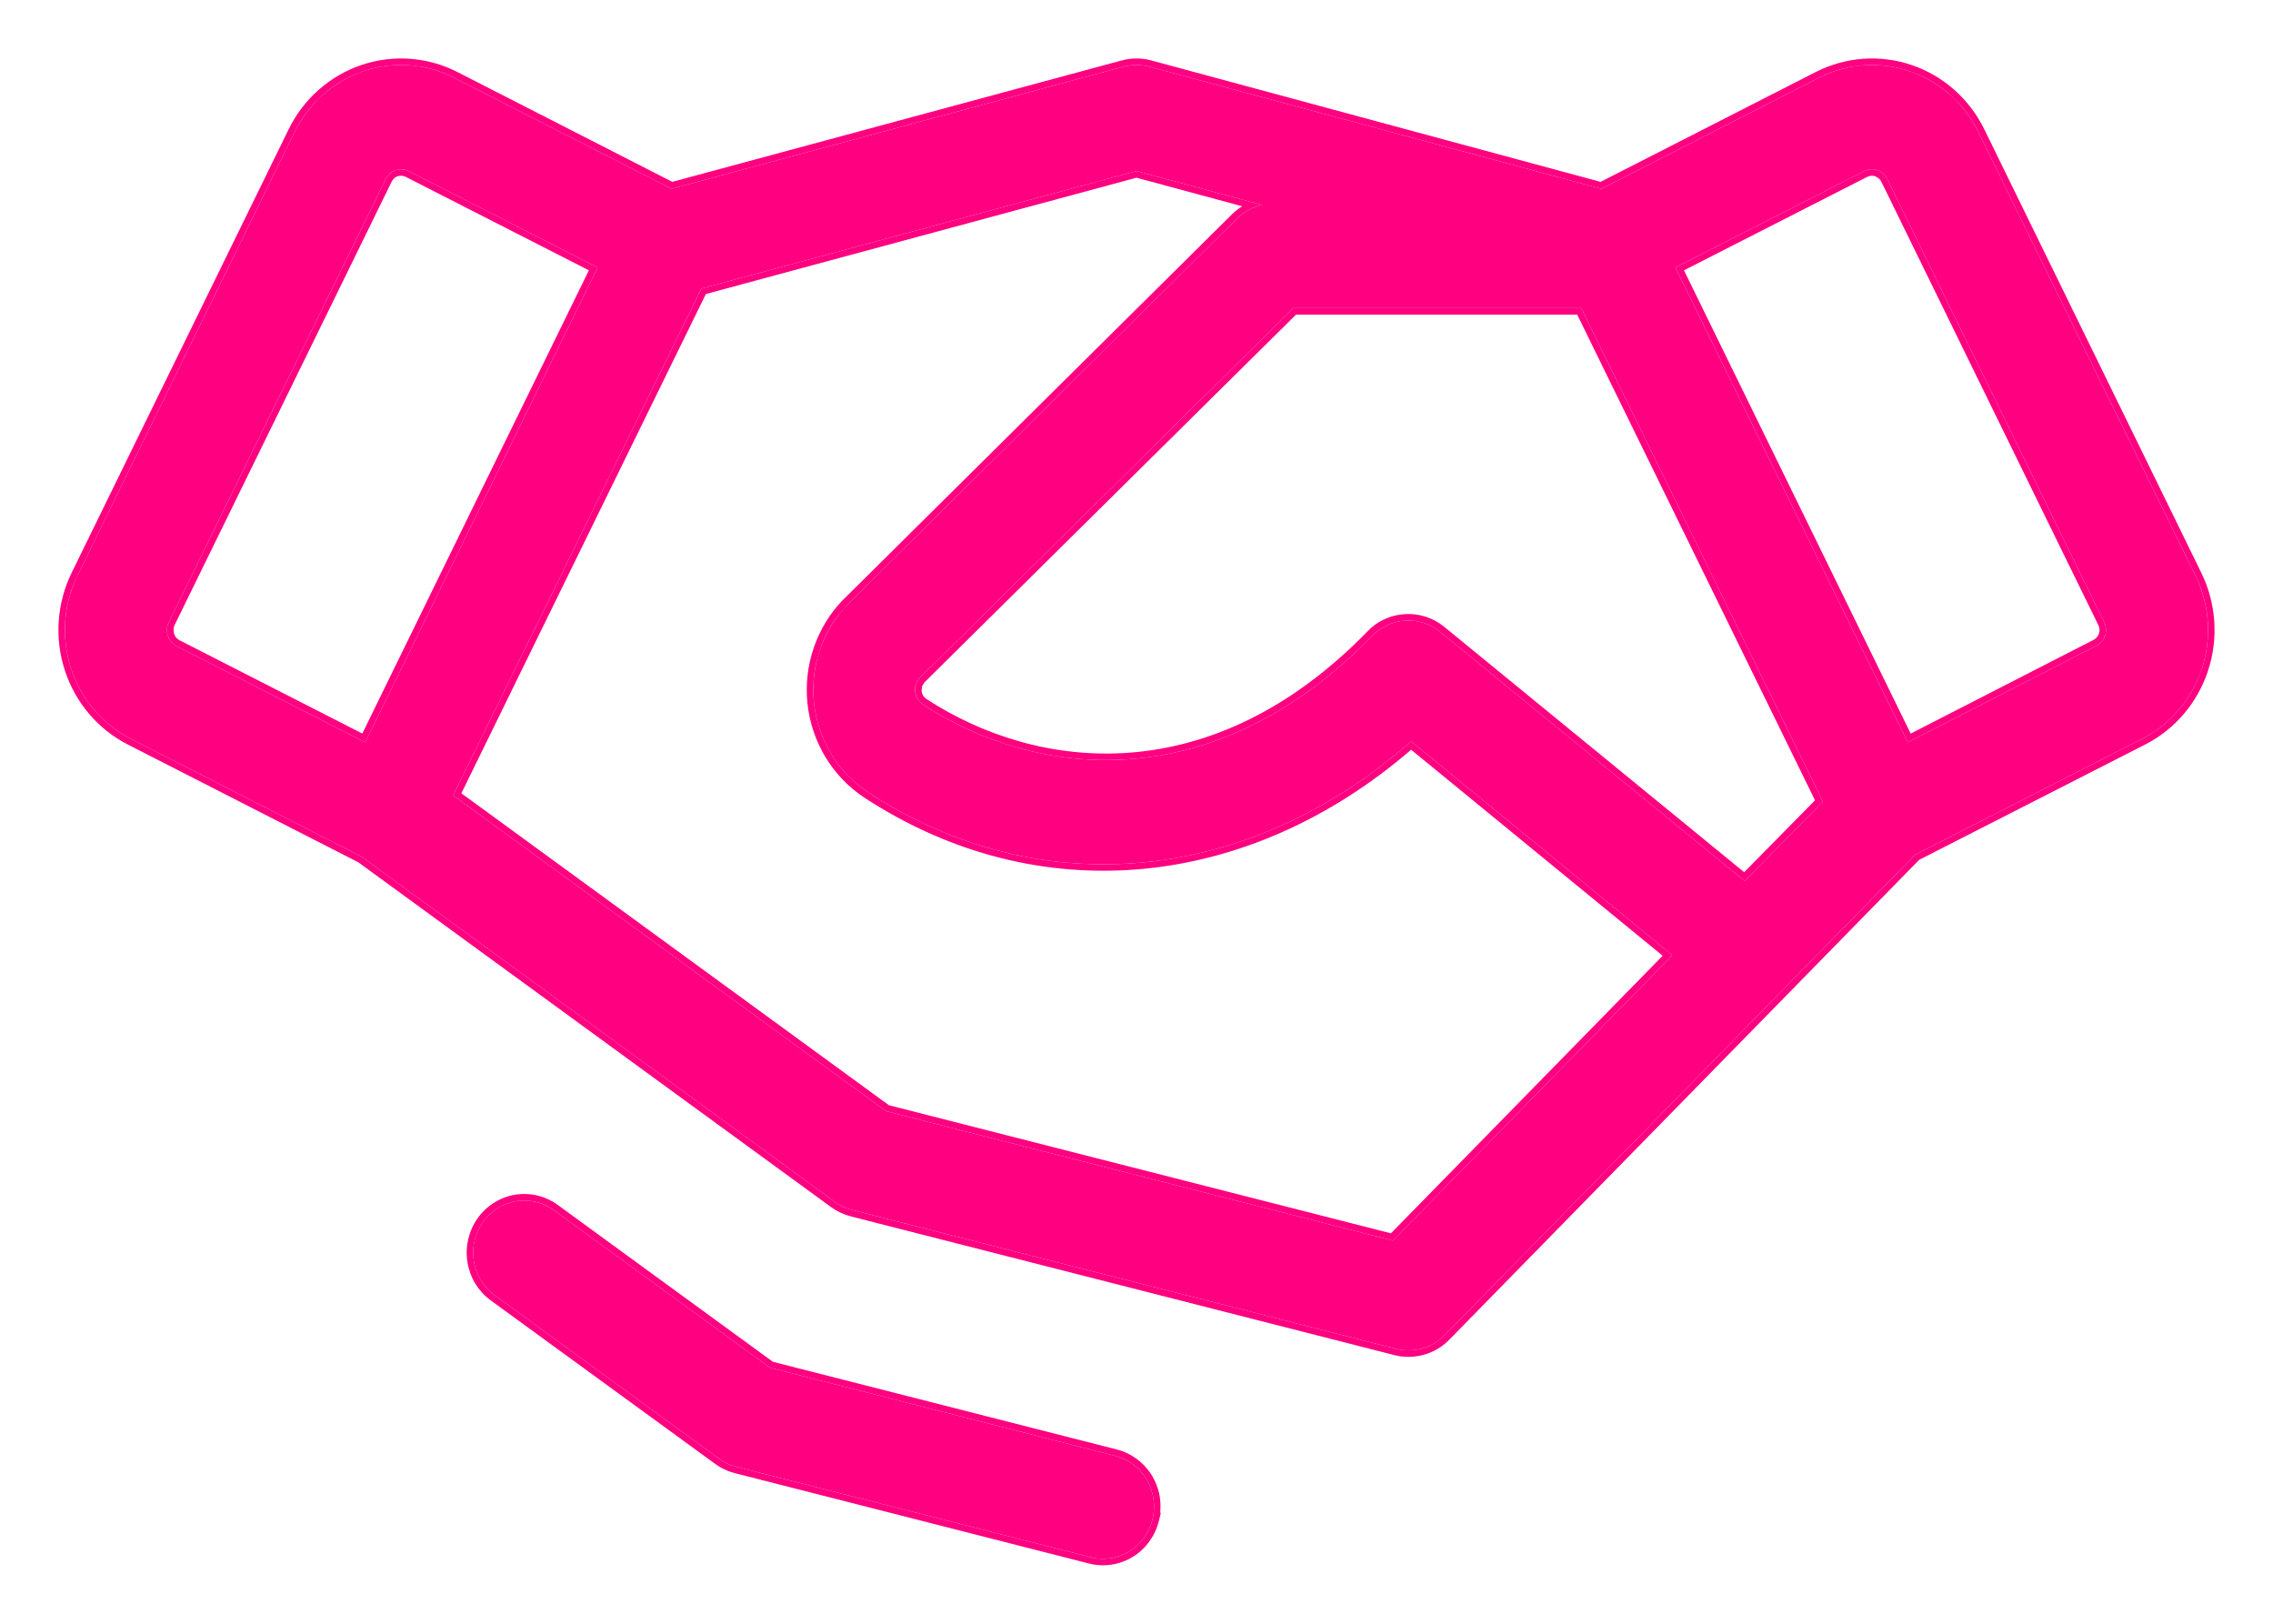 <svg width="35" height="25" viewBox="0 0 35 25" fill="none" xmlns="http://www.w3.org/2000/svg">
<path d="M33.806 8.863L30.465 2.036C30.358 1.816 30.209 1.62 30.027 1.459C29.845 1.298 29.634 1.175 29.406 1.097C29.177 1.019 28.936 0.988 28.696 1.005C28.456 1.022 28.221 1.088 28.006 1.198L24.659 2.907L17.7 1.027C17.569 0.992 17.431 0.992 17.299 1.027L10.341 2.907L6.995 1.198C6.78 1.088 6.545 1.022 6.305 1.005C6.064 0.987 5.823 1.018 5.594 1.096C5.366 1.174 5.155 1.297 4.973 1.458C4.791 1.62 4.642 1.816 4.534 2.036L1.193 8.863C0.976 9.307 0.94 9.821 1.094 10.292C1.248 10.763 1.578 11.152 2.013 11.374L5.569 13.19L12.852 18.502C12.931 18.56 13.02 18.602 13.114 18.627L21.496 20.767C21.559 20.783 21.625 20.791 21.691 20.791C21.899 20.791 22.099 20.706 22.246 20.556L29.49 13.159L32.987 11.374C33.421 11.152 33.752 10.763 33.906 10.292C34.059 9.821 34.024 9.307 33.806 8.863ZM26.865 13.565L22.177 9.729C22.026 9.606 21.835 9.544 21.642 9.555C21.448 9.566 21.266 9.649 21.129 9.789C18.686 12.302 15.956 11.985 14.215 10.849C14.181 10.827 14.152 10.798 14.131 10.763C14.109 10.728 14.096 10.689 14.092 10.648C14.088 10.611 14.091 10.572 14.103 10.537C14.114 10.501 14.133 10.468 14.159 10.441L19.914 4.744H24.348L28.069 12.342L26.865 13.565ZM2.584 9.784C2.563 9.717 2.568 9.644 2.599 9.581L5.941 2.753C5.963 2.708 5.997 2.671 6.038 2.645C6.08 2.619 6.128 2.606 6.177 2.606C6.217 2.606 6.257 2.615 6.293 2.634L9.202 4.118L5.624 11.43L2.715 9.946C2.684 9.929 2.656 9.907 2.633 9.879C2.611 9.851 2.594 9.819 2.584 9.784ZM21.45 19.101L13.644 17.108L6.978 12.246L10.8 4.443L17.5 2.633L19.438 3.157C19.29 3.186 19.153 3.259 19.045 3.367L13.06 9.297C12.866 9.496 12.718 9.736 12.627 10.001C12.535 10.265 12.504 10.547 12.534 10.826C12.564 11.105 12.655 11.374 12.8 11.612C12.945 11.85 13.141 12.051 13.373 12.202C16.021 13.93 19.234 13.605 21.729 11.414L25.751 14.707L21.45 19.101ZM32.416 9.784C32.405 9.818 32.388 9.848 32.365 9.875C32.343 9.902 32.315 9.923 32.285 9.939L29.376 11.43L25.798 4.118L28.707 2.634C28.737 2.618 28.771 2.609 28.805 2.606C28.84 2.604 28.874 2.608 28.907 2.619C28.94 2.63 28.97 2.648 28.996 2.671C29.022 2.694 29.043 2.722 29.059 2.753L32.401 9.581C32.432 9.644 32.437 9.717 32.416 9.784ZM17.747 23.392C17.697 23.598 17.568 23.776 17.39 23.885C17.211 23.995 16.997 24.028 16.795 23.976L11.33 22.581C11.236 22.557 11.147 22.514 11.068 22.456L7.615 19.94C7.531 19.879 7.459 19.801 7.405 19.712C7.35 19.622 7.313 19.522 7.296 19.418C7.262 19.208 7.312 18.992 7.433 18.819C7.555 18.646 7.739 18.529 7.945 18.494C8.047 18.477 8.151 18.481 8.252 18.505C8.352 18.529 8.447 18.573 8.531 18.634L11.857 21.058L17.175 22.416C17.276 22.441 17.37 22.487 17.453 22.55C17.536 22.613 17.606 22.692 17.659 22.783C17.712 22.873 17.747 22.974 17.762 23.078C17.777 23.183 17.772 23.29 17.746 23.392H17.747Z" fill="#FF0080"/>
<path d="M7.928 18.395C8.043 18.376 8.161 18.38 8.274 18.407C8.388 18.434 8.495 18.484 8.59 18.553L11.901 20.967L17.2 22.318C17.313 22.347 17.42 22.4 17.514 22.471C17.607 22.542 17.686 22.631 17.746 22.732C17.805 22.834 17.845 22.947 17.861 23.064C17.872 23.14 17.872 23.216 17.864 23.292H17.875L17.845 23.416C17.788 23.647 17.643 23.847 17.442 23.971C17.241 24.094 16.999 24.131 16.77 24.073L11.306 22.679C11.199 22.651 11.098 22.603 11.01 22.537L7.556 20.021C7.461 19.952 7.381 19.864 7.319 19.764C7.258 19.663 7.217 19.551 7.198 19.434C7.16 19.199 7.215 18.956 7.351 18.762C7.488 18.567 7.695 18.435 7.928 18.395ZM8.252 18.505C8.151 18.481 8.047 18.477 7.945 18.494C7.739 18.529 7.555 18.646 7.433 18.819L7.391 18.886C7.301 19.046 7.267 19.234 7.296 19.418C7.313 19.522 7.35 19.622 7.405 19.712C7.459 19.801 7.531 19.879 7.615 19.94L11.068 22.456C11.147 22.514 11.236 22.557 11.33 22.581L16.795 23.976C16.972 24.021 17.158 24.002 17.321 23.923L17.39 23.885C17.568 23.776 17.697 23.598 17.747 23.392H17.746C17.765 23.315 17.773 23.236 17.769 23.157L17.762 23.078C17.747 22.974 17.712 22.873 17.659 22.783C17.619 22.715 17.57 22.653 17.513 22.6L17.453 22.55C17.391 22.503 17.322 22.465 17.249 22.438L17.175 22.416L11.857 21.058L8.531 18.634C8.468 18.588 8.399 18.552 8.326 18.526L8.252 18.505ZM17.274 0.93C17.422 0.891 17.578 0.89 17.726 0.93L24.646 2.8L27.961 1.108C28.188 0.993 28.436 0.923 28.689 0.905C28.943 0.887 29.198 0.92 29.438 1.002C29.679 1.084 29.902 1.214 30.094 1.384C30.285 1.554 30.442 1.761 30.555 1.992L33.896 8.819C34.125 9.287 34.163 9.828 34.001 10.323C33.839 10.819 33.491 11.229 33.032 11.463L29.551 13.239L22.317 20.626C22.152 20.795 21.927 20.89 21.691 20.891C21.617 20.891 21.543 20.883 21.471 20.864L13.089 18.725L13.088 18.724C13.008 18.702 12.932 18.67 12.861 18.628L12.793 18.582L5.517 13.276L1.968 11.463C1.509 11.229 1.161 10.819 0.999 10.323C0.837 9.828 0.875 9.287 1.103 8.819L4.444 1.992C4.557 1.76 4.714 1.554 4.906 1.384C5.098 1.214 5.321 1.084 5.562 1.002C5.804 0.92 6.059 0.887 6.312 0.905C6.566 0.924 6.814 0.992 7.041 1.108L10.352 2.8L17.274 0.93ZM28.696 1.005L28.517 1.027C28.34 1.058 28.168 1.115 28.006 1.198L24.659 2.907L17.7 1.027C17.569 0.992 17.431 0.992 17.299 1.027L10.341 2.907L6.995 1.198C6.833 1.115 6.661 1.057 6.483 1.026L6.305 1.005C6.064 0.987 5.823 1.018 5.594 1.096L5.427 1.163C5.262 1.238 5.109 1.337 4.973 1.458L4.843 1.586C4.719 1.719 4.615 1.871 4.534 2.036L1.193 8.863L1.12 9.032C0.97 9.434 0.959 9.88 1.094 10.292C1.248 10.763 1.578 11.152 2.013 11.374L5.569 13.19L12.852 18.502C12.931 18.56 13.02 18.602 13.114 18.627L21.496 20.767C21.527 20.775 21.56 20.781 21.593 20.785L21.691 20.791C21.873 20.791 22.049 20.726 22.188 20.609L22.246 20.556L29.49 13.159L32.987 11.374C33.367 11.18 33.667 10.858 33.84 10.465L33.906 10.292C34.04 9.88 34.03 9.434 33.88 9.032L33.806 8.863L30.465 2.036C30.385 1.871 30.281 1.719 30.157 1.586L30.027 1.459C29.891 1.338 29.738 1.239 29.574 1.164L29.406 1.097C29.177 1.019 28.936 0.988 28.696 1.005ZM19.438 3.157C19.29 3.186 19.153 3.259 19.045 3.367L13.06 9.297L12.923 9.454C12.795 9.618 12.695 9.802 12.627 10.001L12.569 10.202C12.523 10.406 12.511 10.617 12.534 10.826C12.564 11.105 12.655 11.374 12.8 11.612C12.945 11.85 13.141 12.051 13.373 12.202C16.021 13.93 19.234 13.605 21.729 11.414L25.751 14.707L21.45 19.101L13.644 17.108L6.978 12.246L10.8 4.443L17.5 2.633L19.438 3.157ZM10.869 4.527L7.104 12.214L13.688 17.017L21.418 18.989L25.602 14.715L21.729 11.543C19.213 13.71 15.985 14.026 13.318 12.286C13.074 12.127 12.868 11.915 12.715 11.664C12.562 11.413 12.466 11.13 12.434 10.837C12.403 10.543 12.436 10.246 12.532 9.968C12.628 9.689 12.784 9.436 12.989 9.227L12.99 9.227L18.974 3.296C19.021 3.25 19.073 3.21 19.128 3.176L17.5 2.736L10.869 4.527ZM28.069 12.342L26.865 13.565L22.177 9.729C22.026 9.606 21.835 9.544 21.642 9.555C21.448 9.566 21.266 9.649 21.129 9.789C18.686 12.302 15.956 11.985 14.215 10.849C14.181 10.827 14.152 10.798 14.131 10.763C14.12 10.746 14.112 10.727 14.105 10.708L14.092 10.648C14.09 10.629 14.09 10.61 14.092 10.592L14.103 10.537C14.114 10.501 14.133 10.468 14.159 10.441L19.914 4.744H24.348L28.069 12.342ZM14.232 10.509L14.198 10.567L14.191 10.636V10.638C14.194 10.664 14.202 10.689 14.216 10.711C14.229 10.733 14.247 10.75 14.268 10.764L14.27 10.765C15.125 11.322 16.221 11.679 17.401 11.588C18.58 11.497 19.852 10.96 21.058 9.72L21.117 9.663C21.262 9.539 21.444 9.466 21.636 9.455C21.854 9.442 22.07 9.513 22.24 9.652L26.857 13.429L27.948 12.322L24.286 4.844H19.956L14.232 10.509ZM6.236 2.613C6.256 2.618 6.275 2.625 6.293 2.634L9.202 4.118L5.624 11.43L2.715 9.946C2.7 9.938 2.684 9.928 2.671 9.917L2.633 9.879C2.622 9.865 2.613 9.85 2.604 9.834L2.584 9.784C2.568 9.734 2.567 9.68 2.58 9.63L2.599 9.581L5.941 2.753C5.952 2.731 5.966 2.71 5.982 2.692L6.038 2.645C6.08 2.619 6.128 2.606 6.177 2.606L6.236 2.613ZM28.857 2.607C28.874 2.61 28.891 2.614 28.907 2.619C28.94 2.63 28.97 2.648 28.996 2.671C29.022 2.694 29.043 2.722 29.059 2.753L32.401 9.581C32.432 9.644 32.437 9.717 32.416 9.784L32.394 9.832C32.386 9.847 32.376 9.862 32.365 9.875C32.343 9.902 32.315 9.923 32.285 9.939L29.376 11.43L25.798 4.118L28.707 2.634C28.737 2.618 28.771 2.609 28.805 2.606L28.857 2.607ZM28.752 2.723L25.93 4.162L29.421 11.295L32.239 9.851C32.258 9.841 32.275 9.827 32.289 9.81C32.303 9.794 32.313 9.775 32.32 9.754C32.334 9.711 32.331 9.665 32.311 9.625L28.969 2.797C28.959 2.777 28.946 2.76 28.93 2.746L28.875 2.714C28.855 2.707 28.833 2.704 28.812 2.706C28.791 2.708 28.771 2.713 28.752 2.723ZM6.176 2.706C6.146 2.706 6.116 2.713 6.091 2.729C6.065 2.745 6.045 2.769 6.031 2.797L2.688 9.625C2.679 9.645 2.673 9.667 2.672 9.688L2.68 9.754L2.681 9.757C2.687 9.778 2.697 9.798 2.711 9.815C2.725 9.832 2.742 9.846 2.761 9.856L5.579 11.294L9.068 4.162L6.248 2.723C6.226 2.711 6.2 2.706 6.176 2.706Z" fill="#FF0080"/>
</svg>
